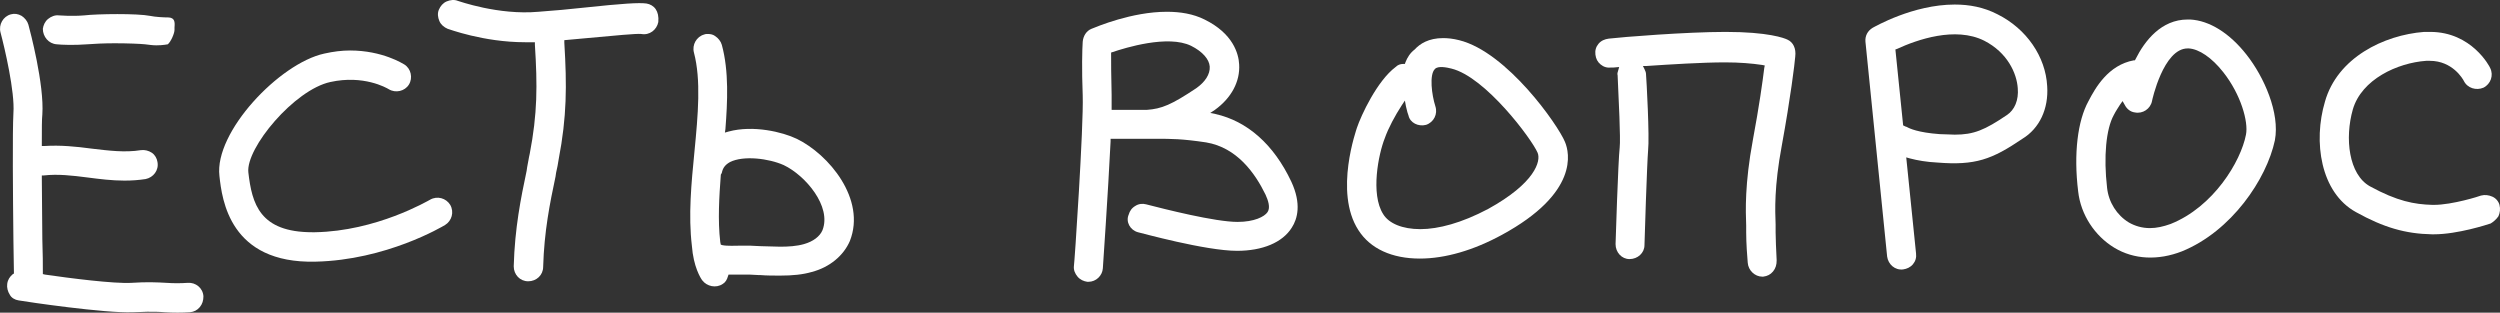 <?xml version="1.0" encoding="UTF-8"?> <svg xmlns="http://www.w3.org/2000/svg" id="Layer_2" data-name="Layer 2" viewBox="0 0 484.2 60.56"><rect x="0" y="0" width="484.2" height="60.56" fill="#333333" stroke="none"/><defs><style> .cls-1 { fill: #fff; stroke-width: 0px; } </style></defs><g id="Layer_1-2" data-name="Layer 1"><g><path class="cls-1" d="m154.3,26.88c-2.7-1.3-8.4-2.7-13.2-1.4l-.7.2.1-.7c.4-5.2.7-11.2-.7-16.3-.2-.7-.7-1.3-1.3-1.7-.4-.3-.9-.4-1.4-.4-.2,0-.5,0-.7.1-1.5.4-2.4,2-2,3.5,1.4,5.3.8,12,.1,19.2-.6,6.1-1.2,12.3-.5,18.2.3,4.1,1.7,6.3,2,6.7.9,1.2,2.7,1.6,4,.7.5-.3.8-.8,1-1.5l.1-.3h4c.6,0,1.3.1,1.9.1h.3c1.2.1,2.5.1,3.8.1,2.4,0,4.4-.2,6.1-.7,3.5-.9,6.2-3.2,7.4-6,3.2-8.1-4.1-16.8-10.3-19.8Zm5,17.7c-.5,1.2-1.8,2.2-3.6,2.7-1.4.4-3,.5-4.6.5-1.2,0-2.5-.1-3.7-.1-.8,0-1.5-.1-2.1-.1h-1.9c-.8,0-2.6.1-3.5-.1l-.3-.1-.1-.5c-.5-4.2-.2-8.9.1-12.9v-.1c0-.1.1-.2.1-.2,0-.1.1-.1.1-.2.2-1,.7-1.6,1.6-2.1,2.6-1.3,7.5-.7,10.4.6,4.2,2,9.3,8,7.5,12.6Z"></path><path class="cls-1" d="m83.3,38.68c-.4.2-10.4,6.1-22.3,6.3h-.5c-10.2,0-11.7-5.5-12.4-11.6-.5-4.7,8.9-16,15.9-17.5,6.4-1.4,10.8,1.1,11.3,1.4,1.3.8,3.1.4,3.9-.9.8-1.3.4-3.1-.9-3.9-.2-.1-4.2-2.7-10.5-2.7-1.6,0-3.2.2-5,.6-8.7,1.9-21.3,15.2-20.3,23.7.5,4.6,2,17,18.6,16.6,13.7-.3,24.6-6.8,25.1-7.1,1.3-.8,1.8-2.5,1-3.9-.8-1.3-2.5-1.8-3.9-1Z"></path><path class="cls-1" d="m125.2.68c-1.4-.2-4.6,0-12.1.8-2.8.3-5.9.6-8.8.8-7.8.7-15.5-2.1-15.6-2.1-.7-.3-1.5-.2-2.2.1s-1.2.9-1.5,1.6-.2,1.5.1,2.2c.3.7.9,1.2,1.6,1.5.1,0,6.9,2.6,15,2.6h1.9v.5c.5,7.9.5,13.3-1,21.1-.2.8-.3,1.7-.5,2.6l-.1.7c-1.1,5.2-2.3,11.1-2.5,18.5,0,1.6,1.2,2.9,2.8,2.9s2.9-1.2,2.9-2.8c.2-6.9,1.3-12.3,2.4-17.5l.1-.7c.2-.9.4-1.8.5-2.6,1.6-8.3,1.6-14.3,1.1-22.6v-.5l4.4-.4c5.4-.5,9.6-.9,10.5-.8,1.6.3,3-.8,3.3-2.3.1-1.1-.1-1.9-.5-2.5-.4-.6-1.1-1-1.8-1.1Z"></path><path class="cls-1" d="m36.4,54.78c-1.5.1-2.7.1-4.2,0-1.7-.1-3.8-.2-6.7,0-3.4.2-12-.9-16.8-1.6l-.4-.1v-.4c0-1.5,0-3.5-.1-6.3,0-3.6-.1-7.9-.1-12v-.4h.4c2.7-.3,5.4,0,8.5.4,2.3.3,4.7.6,7.1.6,1.5,0,2.8-.1,4.1-.3,1.5-.3,2.6-1.7,2.3-3.3-.1-.7-.5-1.4-1.1-1.8-.6-.4-1.4-.6-2.1-.5-3.1.5-6.2.1-9.6-.3-3-.4-6-.7-9.1-.5h-.5v-.5c0-2.8,0-4.7.1-5.6.4-5.8-2.4-16.3-2.7-17.4-.2-.7-.7-1.3-1.3-1.7-.7-.4-1.4-.5-2.1-.3C.6,3.18-.3,4.78.1,6.28c.8,3,2.8,11.5,2.5,15.6-.2,3.6-.1,15.8,0,24.7l.1,6.4-.2.1c-.6.5-1,1.1-1.1,1.9-.1.7.1,1.5.5,2.1.3.6,1,1,1.7,1.1,1.7.3,16.7,2.5,22.1,2.3,1,0,1.9-.1,2.8-.1,1.3,0,2.4,0,3.4.1,1.7.1,3.3.1,4.9,0,.8-.1,1.4-.4,1.9-1,.5-.6.7-1.3.7-2.1-.1-1.6-1.5-2.7-3-2.6Z"></path><path class="cls-1" d="m11,8.58c.8.1,3.4.2,5.9,0,1.2-.1,3.3-.2,5.3-.2,2.5,0,5,.1,5.9.2.8.1,1.5.2,2.2.2,1.3,0,2.1-.2,2.2-.2.6-.5,1.3-2.1,1.3-2.8v-.5c.1-1.1,0-1.8-1.1-1.9-1,0-2.7-.1-3.6-.3-2.5-.5-10.2-.4-12.8-.1-2.3.2-4.9,0-4.9,0-.7-.1-1.5.2-2.1.7-.6.5-.9,1.2-1,1.9,0,1.5,1.1,2.9,2.7,3Z"></path><path class="cls-1" d="m386.9,2.78c-2.7-1.4-5.5-1.9-8.3-1.9-8.1,0-15.5,4.3-15.9,4.5-1,.6-1.5,1.6-1.4,2.7l4.2,41.6c.2,1.5,1.5,2.7,3.1,2.5.7-.1,1.4-.4,1.9-1s.7-1.3.6-2.1l-1.9-18.6.7.2c1.5.4,3.3.7,5.3.8,7.4.6,10.6-.6,16.5-4.6,3.3-2,5.1-5.8,4.8-10.2-.3-5.7-4-11.1-9.6-13.9Zm1.8,19.5c-4.3,2.9-6.4,3.8-10.1,3.8-.9,0-1.8-.1-2.9-.1-4.2-.3-5.9-1.1-6.4-1.4-.1,0-.3-.1-.5-.2l-.2-.1-1.5-14.7.3-.1c3.9-1.8,11.3-4.4,16.9-1.6,4.5,2.3,6.3,6.3,6.5,9.2.2,2.3-.6,4.2-2.1,5.2Z"></path><path class="cls-1" d="m424.2,3.78h-.5c-5.1,0-8.3,4.1-10.1,7.7l-.1.2h-.2c-5,.9-7.5,5.4-8.8,7.9-2.1,3.8-2.9,10.2-2,17.5.5,4.5,3.2,8.6,7,10.9,3.8,2.3,8.5,2.5,13.1.7,9.6-3.9,16.4-14,18-21.5,1-5.3-2.1-12.3-5.5-16.6-3.3-4.2-7.2-6.6-10.9-6.8Zm10.8,22.3c-1,5.2-6.3,14-14.6,17.3-1.4.5-2.7.8-4,.8-1.5,0-2.9-.4-4.1-1.1-2.3-1.4-3.9-3.9-4.2-6.7-.7-6-.2-11.4,1.3-14.1.4-.8.9-1.5,1.2-2l.5-.7.4.7c.4.8,1.1,1.4,2,1.5,1.5.3,3-.7,3.3-2.2,0-.1,2.2-10.2,6.9-10.2h.2c2,.1,4.5,1.8,6.7,4.6,3.4,4.3,4.9,9.6,4.4,12.1Z"></path><path class="cls-1" d="m346.2,7.68c-.6-.3-3.7-1.5-12-1.5-7.6,0-20.1,1-22.6,1.3-.8.1-1.5.4-2,1-.5.6-.7,1.3-.6,2.1.1.8.4,1.4,1,1.9.6.5,1.3.7,2.1.6h.4l1.1-.1-.2.7c-.1.3-.2.6-.1.9.2,4.5.6,12.3.4,14-.3,2.6-.8,18.5-.8,18.7,0,1.6,1.2,2.9,2.7,2.9,1.6,0,2.9-1.2,2.9-2.7,0-.7.5-16,.7-18.3.3-2.7-.3-13.6-.4-14.8,0-.3-.1-.6-.3-1l-.3-.6h.7c4.5-.3,10.8-.7,15.2-.7,2.8,0,5.2.2,7.2.5l.5.1-.1.5c-.3,2.5-1,7.5-2.2,13.9-1.6,8.6-1.4,13.8-1.3,16.6v1.3c0,2.1.2,4.8.3,5.9.1,1.5,1.4,2.7,2.8,2.7h.2c.8-.1,1.4-.4,1.9-1s.7-1.3.7-2.1v-.1c-.1-2.2-.2-4.1-.2-5.4v-1.5c-.1-2.7-.3-7.3,1.2-15.3,1.7-9.3,2.5-15.9,2.6-17.2.2-1.6-.4-2.8-1.5-3.3Z"></path><path class="cls-1" d="m484.1,39.68c-.2-.7-.7-1.3-1.4-1.6s-1.4-.4-2.2-.2c-.2.1-5.5,1.8-9.1,1.8h-.3c-3.5-.1-6.8-.7-12.1-3.6-4.1-2.3-4.9-9.3-3.3-14.9,1.7-5.8,8.6-9,14.2-9.4h.7c4.4,0,6.4,3.5,6.6,3.9.7,1.4,2.4,1.9,3.8,1.3,1.4-.7,2-2.4,1.3-3.8-.1-.3-3.6-7-11.6-7h-1.2c-7.8.6-16.8,5-19.2,13.5-2.3,7.7-.9,17.6,6,21.4,5.4,3,9.6,4.2,14.7,4.3h.4c4.6,0,10.4-1.9,11-2.1.5-.3,1.1-.8,1.5-1.4.3-.7.4-1.4.2-2.2Z"></path><path class="cls-1" d="m235.4,22.08l-1-.2.9-.6c3.2-2.3,4.9-5.5,4.7-8.8-.1-2.1-1.2-6-6.7-8.7-2.2-1.1-4.7-1.5-7.3-1.5-6.8,0-13.6,2.9-14.6,3.3-1,.4-1.6,1.4-1.7,2.5-.1,1.5-.2,5.2,0,10.4.2,5.9-1.6,32.7-1.7,33-.1.8.2,1.5.7,2.1.5.6,1.2.9,1.9,1h.2c1.5,0,2.7-1.2,2.8-2.6,0-.1,1-14.4,1.5-24.6v-.5h8.8c3,0,5,0,9.7.7,6,1,9.5,6,11.5,10.1.5,1.1,1,2.5.4,3.4-.6.9-2.6,1.9-5.8,1.9-4.4,0-14.2-2.5-17.7-3.4-.7-.2-1.5-.1-2.1.3-.7.4-1.1,1-1.3,1.7-.6,1.4.3,3,1.8,3.4.5.1,13.1,3.6,19.2,3.6,4.9,0,8.8-1.6,10.6-4.5,1.1-1.7,1.9-4.6-.1-8.9-3.4-7.2-8.5-11.7-14.7-13.1Zm-3.7-5c-4.8,3.2-6.7,4-9.6,4.2h-6.8v-2.9c-.1-3.7-.1-6.5-.1-7.9v-.3l.3-.1c2.4-.8,10.7-3.4,15.2-1.2,2.2,1.1,3.5,2.6,3.6,4,.1,1.5-.9,3-2.6,4.2Z"></path><path class="cls-1" d="m282.6,7.78c-1.2-.3-2.2-.4-3.1-.4-2.8,0-4.5,1.1-5.5,2.2-.9.7-1.4,1.5-1.8,2.5l-.1.3h-.3c-.6,0-1.1.2-1.5.6-3.6,2.7-6.7,9.4-7.5,11.8,0,.1-4.5,12.4.3,19.8,2.3,3.6,6.5,5.5,11.9,5.5,4.9,0,10.4-1.6,15.9-4.6,14.9-8.1,13.1-15.9,12.2-18-1.3-3.2-11.2-17.4-20.5-19.7Zm5.6,32.7c-5.1,2.7-9.6,3.9-13.1,3.9s-6.1-1.1-7.2-2.9c-2.5-3.9-.9-11.7.3-14.7.7-2,2-4.4,3.3-6.4l.6-.9.2,1.1c.2.9.4,1.6.5,1.8.3,1.4,1.9,2.2,3.4,1.8,1.5-.5,2.3-2.1,1.8-3.6-.7-2.2-1.2-6.1-.1-7.2.6-.7,2.4-.3,3.2-.1,6.6,1.6,15.6,13.7,16.7,16.3.7,1.6-.5,5.9-9.6,10.9Z"></path></g></g></svg> 
